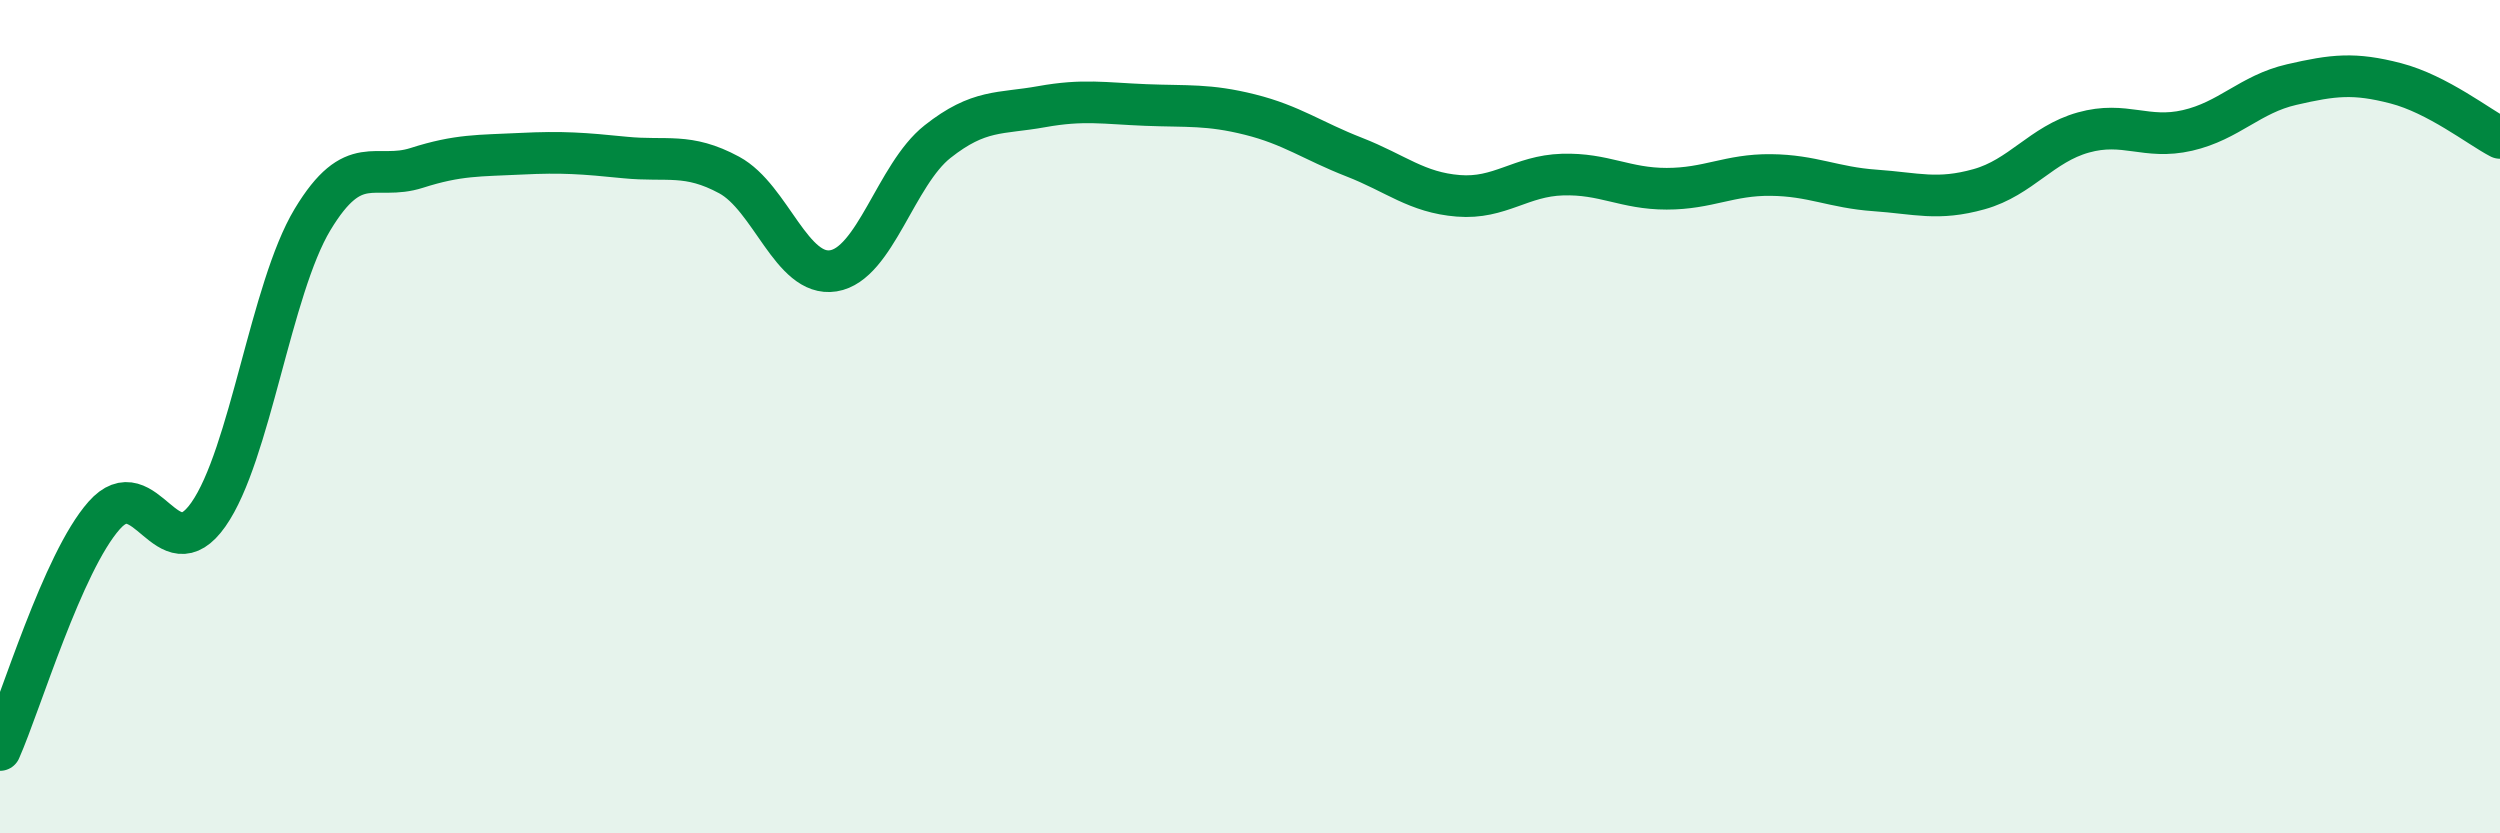 
    <svg width="60" height="20" viewBox="0 0 60 20" xmlns="http://www.w3.org/2000/svg">
      <path
        d="M 0,18 C 0.5,16.87 1.5,13.5 2.5,12.37 C 3.5,11.24 4,13.77 5,12.35 C 6,10.93 6.5,6.93 7.5,5.27 C 8.5,3.61 9,4.35 10,4.03 C 11,3.71 11.5,3.74 12.5,3.69 C 13.5,3.64 14,3.68 15,3.78 C 16,3.88 16.5,3.66 17.5,4.2 C 18.5,4.74 19,6.66 20,6.5 C 21,6.34 21.5,4.19 22.5,3.4 C 23.5,2.61 24,2.74 25,2.56 C 26,2.38 26.5,2.48 27.5,2.52 C 28.5,2.56 29,2.5 30,2.75 C 31,3 31.5,3.38 32.5,3.77 C 33.5,4.16 34,4.62 35,4.7 C 36,4.78 36.5,4.22 37.5,4.19 C 38.5,4.16 39,4.53 40,4.53 C 41,4.53 41.5,4.19 42.5,4.2 C 43.5,4.21 44,4.5 45,4.57 C 46,4.64 46.5,4.82 47.5,4.54 C 48.5,4.26 49,3.46 50,3.18 C 51,2.9 51.5,3.36 52.5,3.13 C 53.5,2.9 54,2.26 55,2.03 C 56,1.8 56.5,1.74 57.5,2 C 58.5,2.26 59.5,3.05 60,3.31L60 20L0 20Z"
        fill="#008740"
        opacity="0.1"
        stroke-linecap="round"
        stroke-linejoin="round"
      />
      <path
        d="M 0,18 C 0.5,16.87 1.5,13.5 2.5,12.37 C 3.5,11.24 4,13.77 5,12.35 C 6,10.93 6.5,6.93 7.5,5.27 C 8.5,3.61 9,4.35 10,4.03 C 11,3.71 11.5,3.74 12.5,3.69 C 13.5,3.64 14,3.68 15,3.78 C 16,3.88 16.5,3.66 17.5,4.2 C 18.5,4.74 19,6.66 20,6.5 C 21,6.34 21.5,4.19 22.5,3.4 C 23.5,2.61 24,2.74 25,2.56 C 26,2.38 26.5,2.48 27.5,2.52 C 28.5,2.56 29,2.5 30,2.75 C 31,3 31.5,3.38 32.5,3.77 C 33.5,4.16 34,4.62 35,4.7 C 36,4.78 36.5,4.22 37.5,4.19 C 38.5,4.16 39,4.53 40,4.53 C 41,4.53 41.5,4.19 42.5,4.2 C 43.5,4.21 44,4.5 45,4.57 C 46,4.64 46.5,4.82 47.5,4.54 C 48.5,4.26 49,3.46 50,3.18 C 51,2.9 51.5,3.36 52.5,3.13 C 53.5,2.9 54,2.26 55,2.03 C 56,1.8 56.5,1.74 57.5,2 C 58.5,2.26 59.5,3.05 60,3.31"
        stroke="#008740"
        stroke-width="1"
        fill="none"
        stroke-linecap="round"
        stroke-linejoin="round"
      />
    </svg>
  